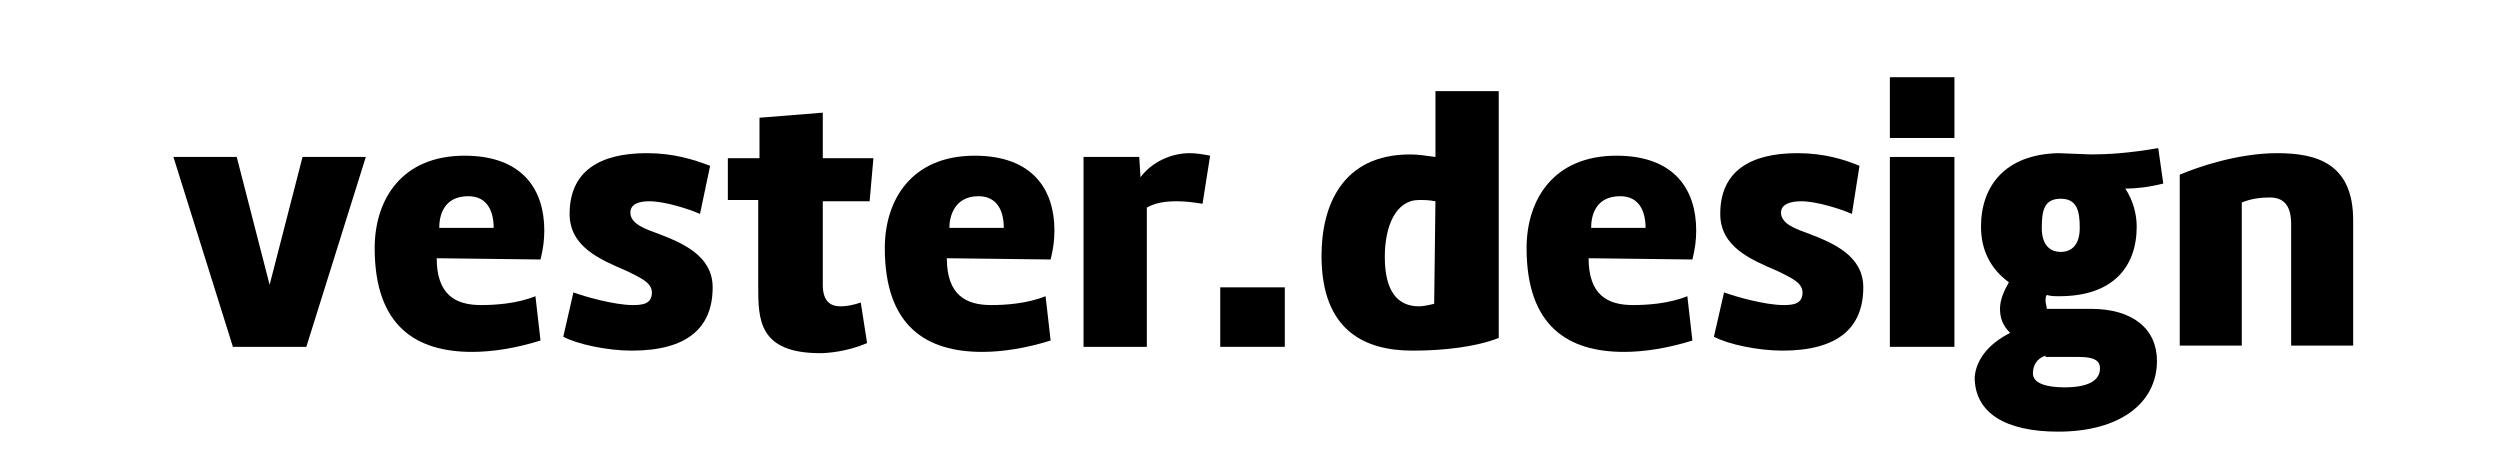<?xml version="1.0" encoding="utf-8"?>
<!-- Generator: Adobe Illustrator 25.0.1, SVG Export Plug-In . SVG Version: 6.00 Build 0)  -->
<svg version="1.1" id="Layer_1" xmlns="http://www.w3.org/2000/svg" xmlns:xlink="http://www.w3.org/1999/xlink" x="0px" y="0px"
	 viewBox="0 0 197.5 37.1" style="enable-background:new 0 0 197.5 37.1;" xml:space="preserve">
<style type="text/css">
	.st0{fill:#FFFFFF;}
</style>
<rect class="st0" width="197.5" height="37.1"/>
<g>
	<path d="M23.9,12.4h5l-4.7,15h-5.8l-4.7-15h5l2.6,10.1L23.9,12.4z"/>
	<path d="M34.5,20.4c0,2.9,1.5,3.7,3.5,3.7c1.1,0,2.8-0.1,4.3-0.7l0.4,3.5c-1.9,0.6-3.8,0.9-5.4,0.9c-4.4,0-7.7-2-7.7-8.2
		c0-3.8,2.1-7.3,7.1-7.3c4.6,0,6.3,2.7,6.3,5.9c0,0.8-0.1,1.5-0.3,2.3L34.5,20.4L34.5,20.4z M34.7,18H39c0-1.3-0.5-2.5-2-2.5
		C35,15.5,34.7,17.1,34.7,18z"/>
	<path d="M55.3,16.9c-0.9-0.4-2.8-1-4-1c-0.8,0-1.5,0.2-1.5,0.9c0,0.9,1.2,1.3,2.3,1.7c1.8,0.7,4.2,1.7,4.2,4.2c0,3.2-2,5-6.4,5
		c-1.9,0-4.3-0.5-5.4-1.1l0.8-3.5c0.8,0.3,3.2,1,4.7,1c0.8,0,1.5-0.1,1.5-1c0-0.8-1-1.2-2-1.7c-2.1-0.9-4.5-1.9-4.5-4.5
		c0-3.4,2.4-4.8,6.1-4.8c2.1,0,3.7,0.5,5,1L55.3,16.9z"/>
	<path d="M59.9,15.8h-2.4v-3.3H60V9.3l5-0.4v3.6h4l-0.3,3.4H65v6.6c0,1.3,0.6,1.7,1.4,1.7c0.5,0,1-0.1,1.6-0.3l0.5,3.2
		c-1.6,0.7-3.2,0.8-3.7,0.8c-4.9,0-4.9-2.7-4.9-5.3V15.8L59.9,15.8z"/>
	<path d="M74.8,20.4c0,2.9,1.5,3.7,3.5,3.7c1.1,0,2.8-0.1,4.3-0.7l0.4,3.5c-1.9,0.6-3.8,0.9-5.4,0.9c-4.4,0-7.7-2-7.7-8.2
		c0-3.8,2.1-7.3,7.1-7.3c4.6,0,6.3,2.7,6.3,5.9c0,0.8-0.1,1.5-0.3,2.3L74.8,20.4L74.8,20.4z M75,18h4.3c0-1.3-0.5-2.5-2-2.5
		C75.4,15.5,75,17.1,75,18z"/>
	<path d="M90.6,27.4h-5v-15H90l0.1,1.6c0.9-1.2,2.4-1.9,3.9-1.9c0.5,0,1.1,0.1,1.6,0.2L95,16.1c-0.6-0.1-1.3-0.2-2-0.2
		c-0.9,0-1.7,0.1-2.4,0.5V27.4L90.6,27.4z"/>
	<path d="M101.5,27.4h-5.1v-4.7h5.1V27.4z"/>
	<path d="M118.4,26.7c-1.8,0.7-4.3,1-6.8,1c-3.7,0-7.2-1.5-7.2-7.5c0-3.9,1.6-8,7-8c0.6,0,1.3,0.1,2,0.2V7.2h5V26.7z M113.4,15.9
		c-0.5-0.1-0.9-0.1-1.3-0.1c-1.8,0-2.7,2-2.7,4.5c0,2.7,1,3.9,2.7,3.9c0.3,0,0.8-0.1,1.2-0.2L113.4,15.9L113.4,15.9z"/>
	<path d="M125.5,20.4c0,2.9,1.5,3.7,3.5,3.7c1.1,0,2.8-0.1,4.3-0.7l0.4,3.5c-1.9,0.6-3.8,0.9-5.4,0.9c-4.4,0-7.7-2-7.7-8.2
		c0-3.8,2.1-7.3,7.1-7.3c4.6,0,6.3,2.7,6.3,5.9c0,0.8-0.1,1.5-0.3,2.3L125.5,20.4L125.5,20.4z M125.7,18h4.3c0-1.3-0.5-2.5-2-2.5
		C126,15.5,125.7,17.1,125.7,18z"/>
	<path d="M146.3,16.9c-0.9-0.4-2.8-1-4-1c-0.8,0-1.6,0.2-1.6,0.9c0,0.9,1.2,1.3,2.3,1.7c1.8,0.7,4.2,1.7,4.2,4.2c0,3.2-2,5-6.4,5
		c-1.9,0-4.3-0.5-5.4-1.1l0.8-3.5c0.8,0.3,3.2,1,4.7,1c0.8,0,1.5-0.1,1.5-1c0-0.8-1-1.2-2-1.7c-2.1-0.9-4.5-1.9-4.5-4.5
		c0-3.4,2.4-4.8,6.1-4.8c2.1,0,3.7,0.5,4.9,1L146.3,16.9z"/>
	<path d="M149.3,6.1h5.1v4.8h-5.1V6.1z M154.4,27.4h-5.1v-15h5.1V27.4z"/>
	<path d="M158.8,26.3c-0.6-0.6-0.8-1.2-0.8-1.9c0-0.7,0.3-1.4,0.7-2.1c-1.5-1.1-2.2-2.6-2.2-4.4c0-3.2,1.9-5.7,6.1-5.8l2.6,0.1
		c1.3,0,3-0.1,5.3-0.5l0.4,2.8c-1.2,0.3-2.2,0.4-3,0.4c0.6,0.9,0.9,2,0.9,3c0,3.2-1.9,5.5-6.1,5.5c-0.4,0-0.7,0-1-0.1
		c-0.1,0.1-0.1,0.3-0.1,0.5s0.1,0.4,0.1,0.6h3.5c3.3,0,5.2,1.6,5.2,4.1c0,3.4-3,5.6-7.8,5.6c-4.2,0-6.6-1.5-6.6-4.3
		C156.1,28.5,157,27.2,158.8,26.3z M161.6,28.1c-0.7,0.2-1,0.8-1,1.4c0,0.8,1.1,1.1,2.5,1.1c1.8,0,2.8-0.5,2.8-1.5
		c0-0.5-0.3-0.9-1.6-0.9h-2.7V28.1z M161.3,18c0,1.3,0.6,1.9,1.5,1.9s1.5-0.6,1.5-1.9s-0.2-2.3-1.5-2.3S161.3,16.6,161.3,18z"/>
	<path d="M172.2,13.8c1.4-0.6,4.6-1.7,7.7-1.7c3.1,0,6,0.8,6,5.3v9.9H181v-9.6c0-1.6-0.7-2.1-1.7-2.1c-0.7,0-1.5,0.1-2.2,0.4v11.3
		h-4.9L172.2,13.8L172.2,13.8z"/>
</g>
</svg>
